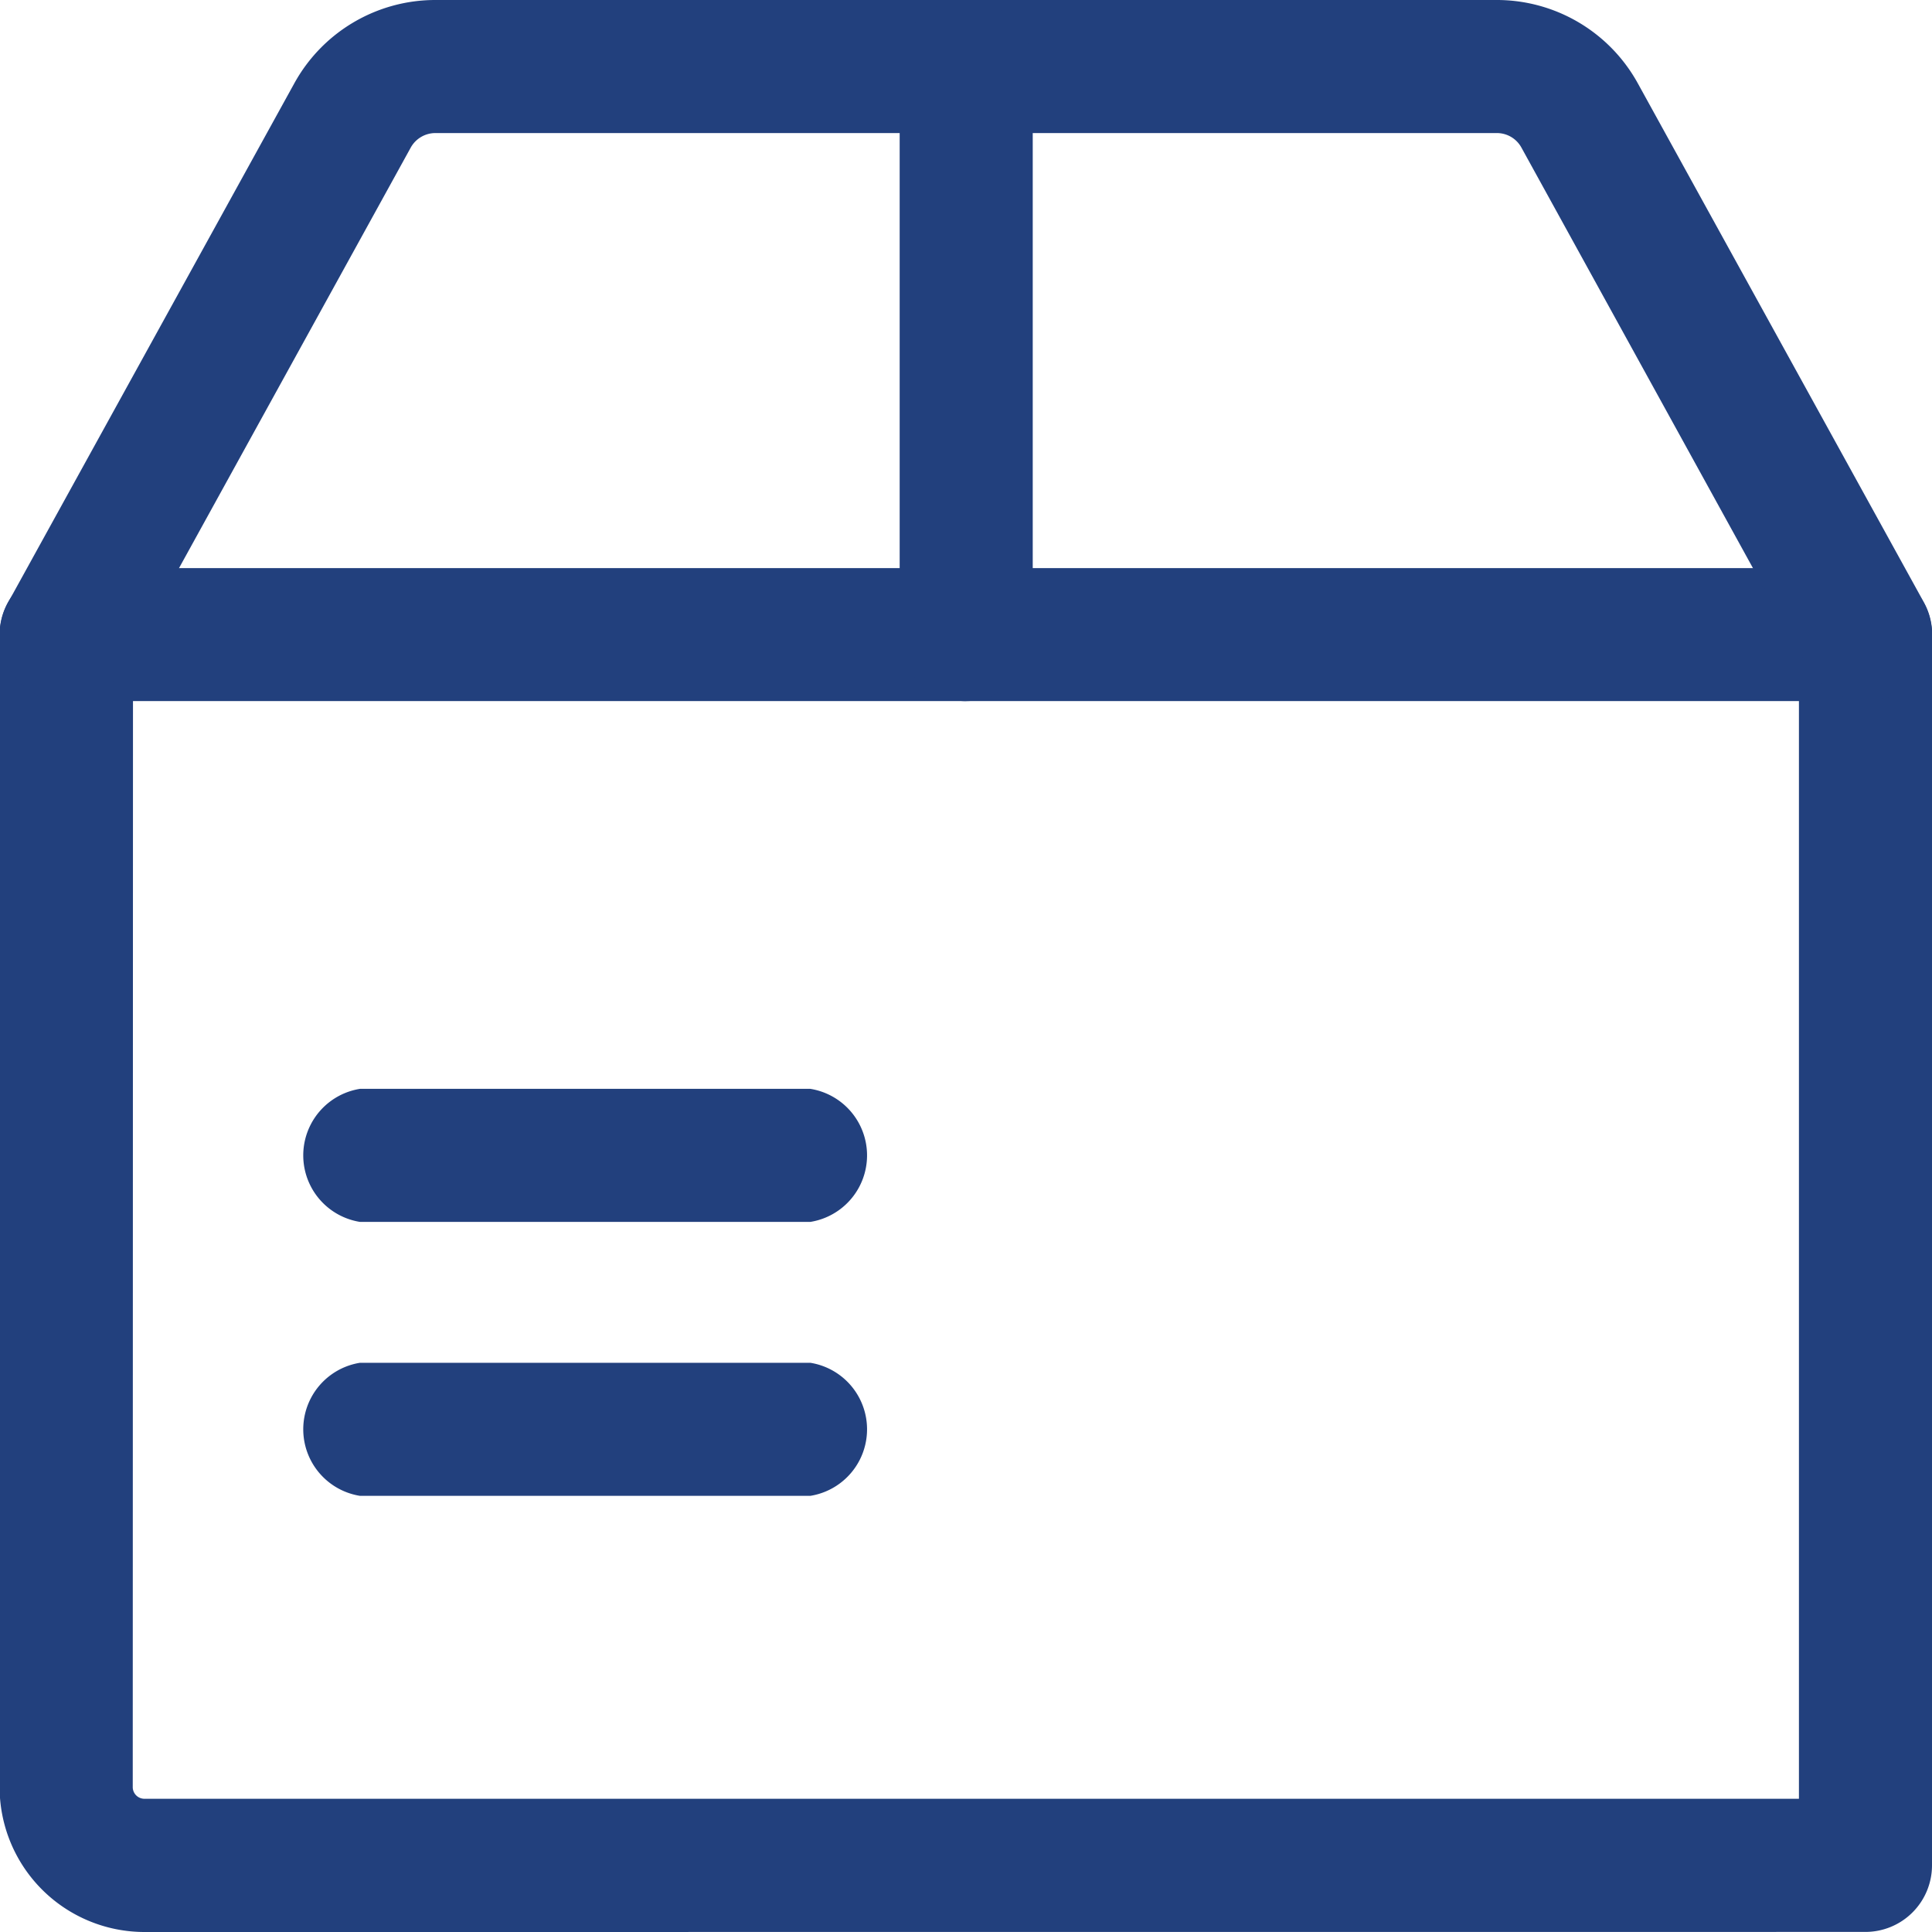 <svg xmlns="http://www.w3.org/2000/svg" xmlns:xlink="http://www.w3.org/1999/xlink" width="24" height="24" viewBox="0 0 24 24">
  <defs>
    <style>
      .cls-1, .cls-2 {
        fill: #22407d;
      }

      .cls-1 {
        stroke: #707070;
      }

      .cls-3 {
        clip-path: url(#clip-path);
      }

      .cls-4 {
        clip-path: url(#clip-path-2);
      }
    </style>
    <clipPath id="clip-path">
      <rect id="Rectangle_11435" data-name="Rectangle 11435" class="cls-1" width="24" height="24" transform="translate(25 18)"/>
    </clipPath>
    <clipPath id="clip-path-2">
      <rect id="Rectangle_11428" data-name="Rectangle 11428" class="cls-2" width="24" height="24"/>
    </clipPath>
  </defs>
  <g id="icon_software" class="cls-3" transform="translate(-25 -18)">
    <g id="Group_15165" data-name="Group 15165" transform="translate(25 18)">
      <g id="Group_15168" data-name="Group 15168" class="cls-4">
        <path id="Path_16809" data-name="Path 16809" class="cls-2" d="M1.8,144.943a1.8,1.8,0,0,1-1.8-1.8V128.826A.827.827,0,0,1,.831,128H23.179a.827.827,0,0,1,.826.826v15.29a.827.827,0,0,1-.826.826Zm-.146-1.8a.145.145,0,0,0,.146.145H22.352V129.652H1.657Z" transform="translate(-0.005 -120.943)"/>
        <path id="Path_16810" data-name="Path 16810" class="cls-2" d="M23.174,8.71a.825.825,0,0,1-.724-.428L18.9,1.834a.347.347,0,0,0-.305-.181H5.408a.35.35,0,0,0-.306.181L1.549,8.282a.823.823,0,0,1-.723.427.831.831,0,0,1-.4-.1A.826.826,0,0,1,.1,7.485L3.655,1.037A2,2,0,0,1,5.408,0H18.593a2,2,0,0,1,1.753,1.036L23.9,7.484a.826.826,0,0,1-.326,1.122.813.813,0,0,1-.4.1" transform="translate(0)"/>
        <path id="Path_16811" data-name="Path 16811" class="cls-2" d="M203.5,8.71a.827.827,0,0,1-.826-.826V.826a.826.826,0,0,1,1.653,0V7.883a.827.827,0,0,1-.826.826" transform="translate(-191.498)"/>
        <path id="Path_16812" data-name="Path 16812" class="cls-2" d="M69.043,246.986a.837.837,0,0,1,0-1.653h5.594a.837.837,0,0,1,0,1.653Z" transform="translate(-64.571 -231.807)"/>
        <path id="Path_16813" data-name="Path 16813" class="cls-2" d="M69.043,308.7a.837.837,0,0,1,0-1.653h5.594a.837.837,0,0,1,0,1.653Z" transform="translate(-64.571 -290.118)"/>
      </g>
    </g>
  </g>
</svg>
